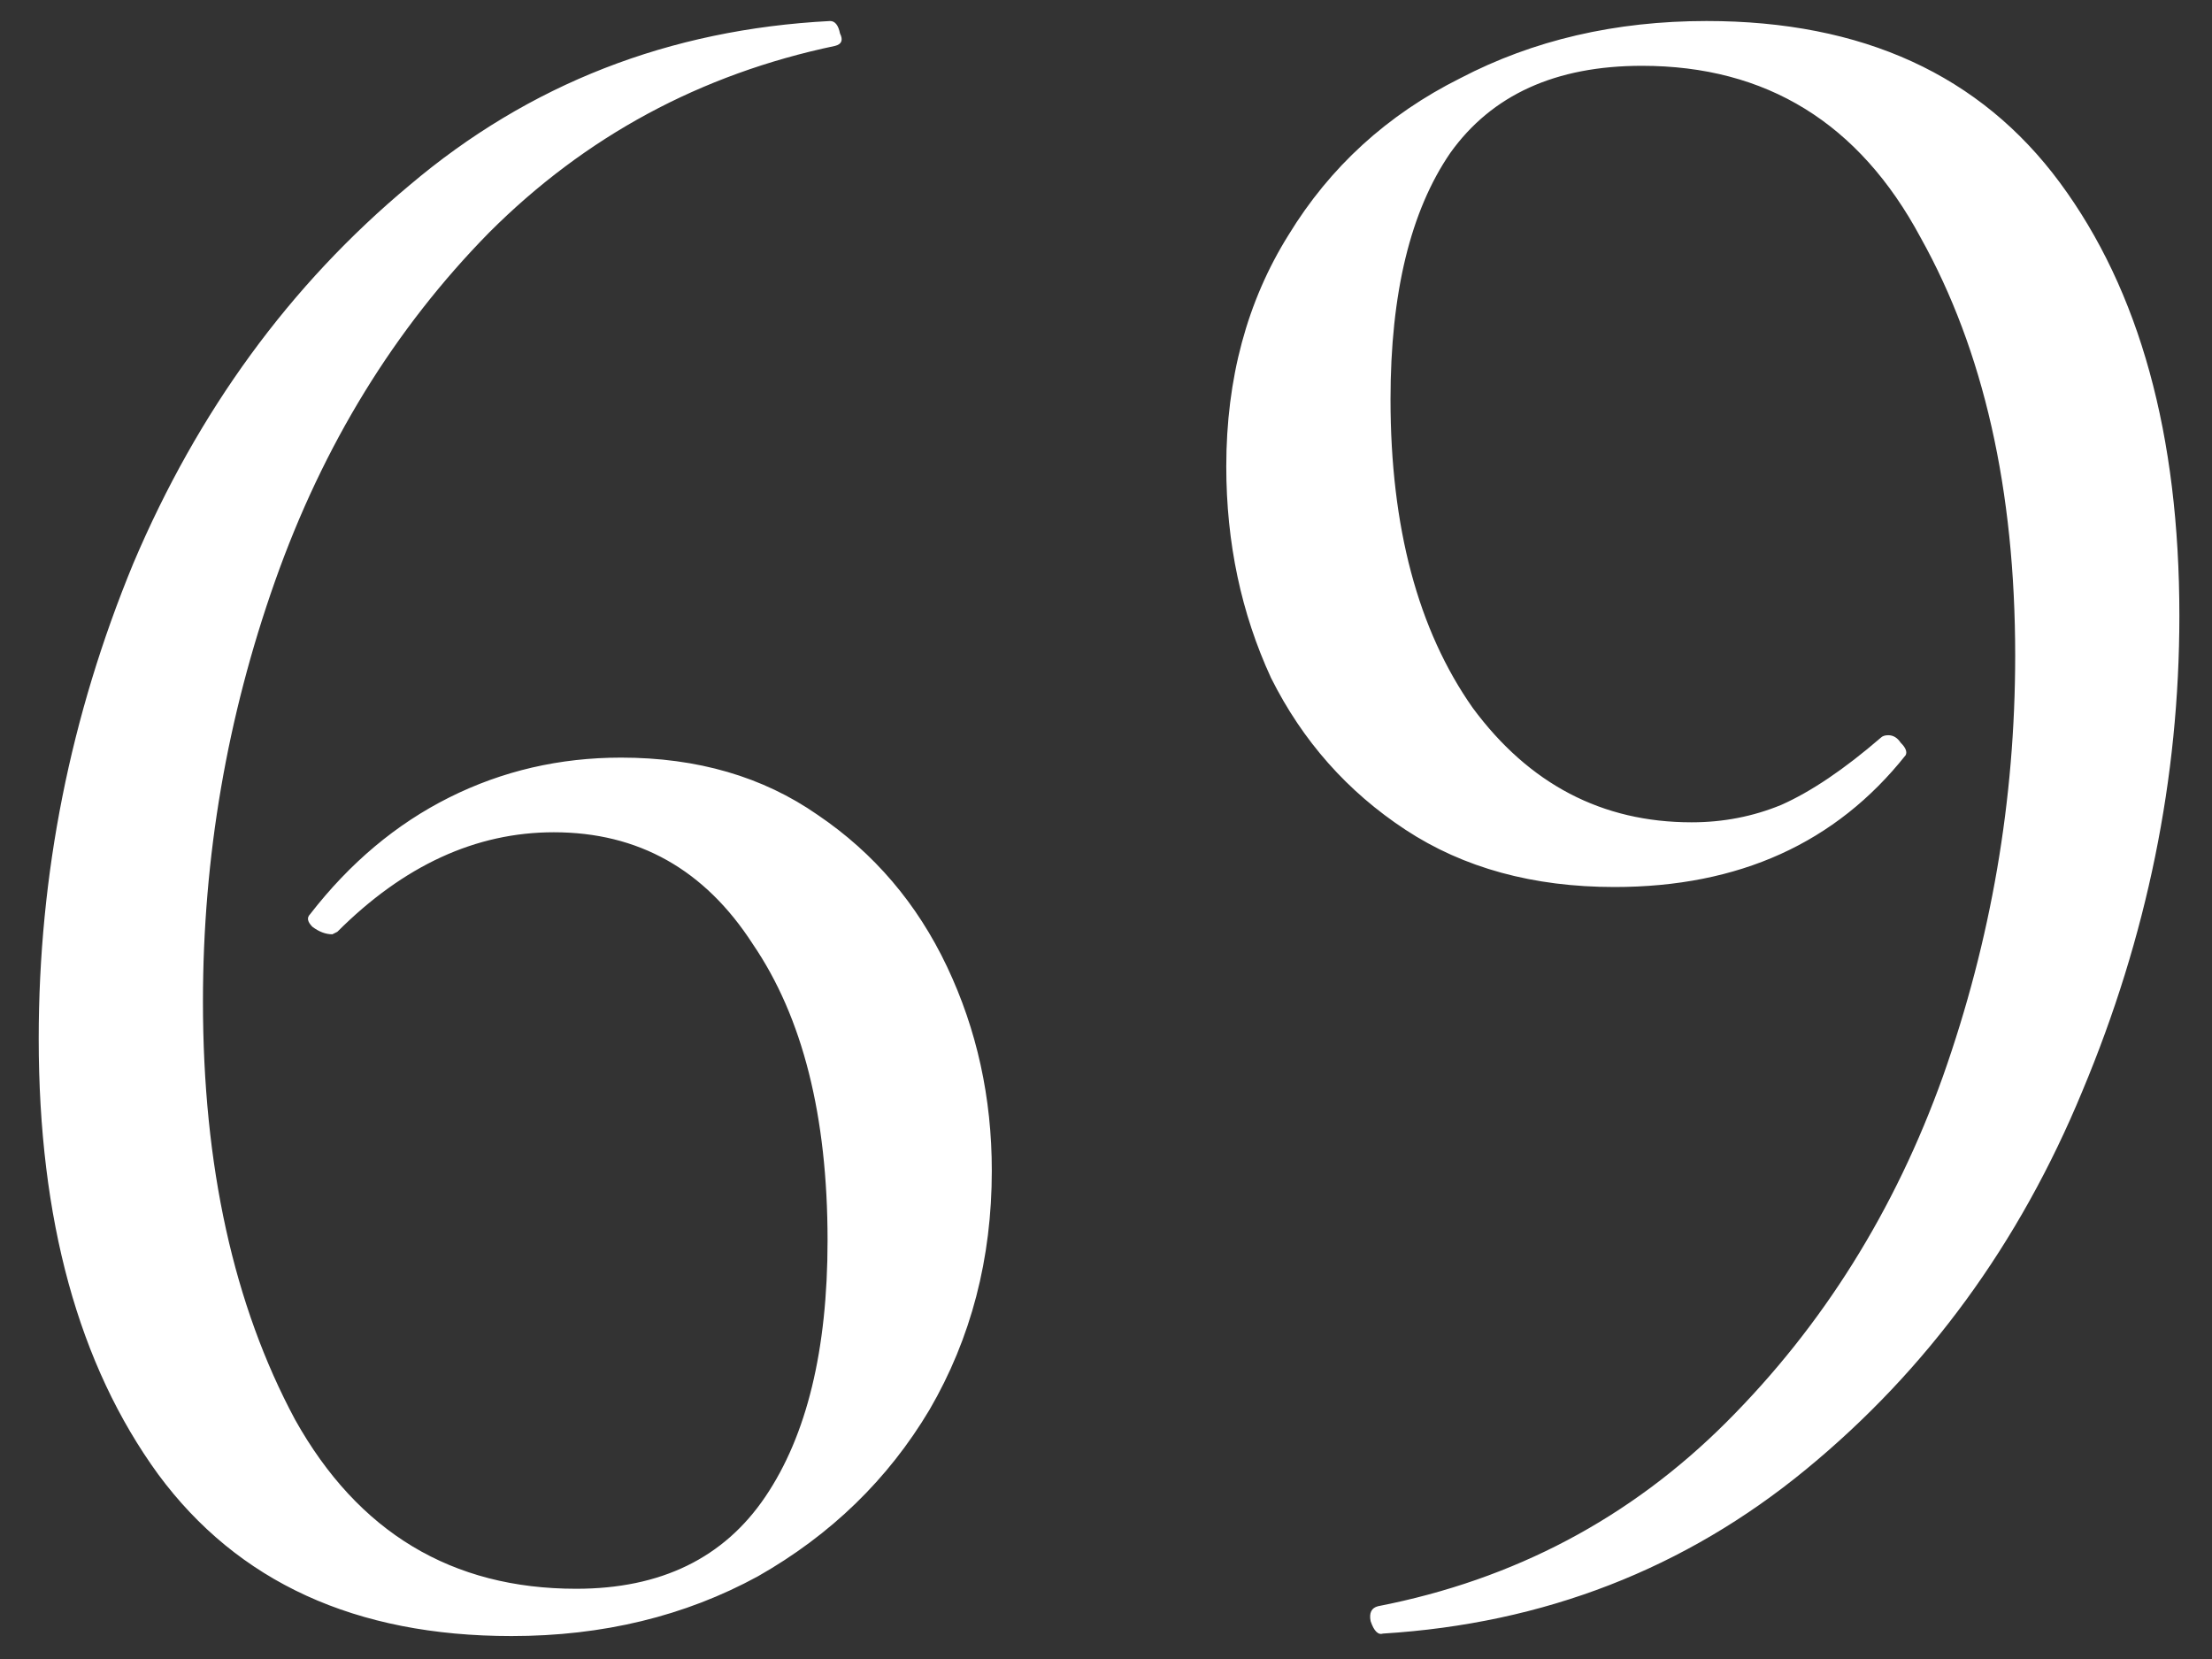 <?xml version="1.0" encoding="UTF-8"?> <svg xmlns="http://www.w3.org/2000/svg" width="40" height="30" viewBox="0 0 40 30" fill="none"><rect x="0" y="0" width="40" height="30" fill="#333333" stroke="none"/><path d="M11.23 13.7C12.61 13.7 13.795 14.045 14.785 14.735C15.805 15.425 16.585 16.34 17.125 17.48C17.665 18.62 17.935 19.85 17.935 21.17C17.935 22.76 17.56 24.2 16.81 25.49C16.06 26.75 15.025 27.755 13.705 28.505C12.385 29.225 10.9 29.585 9.25 29.585C6.43 29.585 4.3 28.61 2.86 26.66C1.42 24.68 0.7 22.055 0.7 18.785C0.7 15.815 1.27 12.95 2.41 10.19C3.58 7.43 5.245 5.15 7.405 3.35C9.565 1.52 12.1 0.53 15.01 0.38C15.1 0.38 15.16 0.455 15.19 0.605C15.25 0.725 15.22 0.8 15.1 0.83C12.67 1.34 10.585 2.465 8.845 4.205C7.135 5.945 5.845 8.045 4.975 10.505C4.105 12.965 3.67 15.5 3.67 18.11C3.67 21.08 4.225 23.6 5.335 25.67C6.475 27.71 8.17 28.73 10.42 28.73C11.95 28.73 13.09 28.175 13.84 27.065C14.59 25.955 14.965 24.41 14.965 22.43C14.965 20.18 14.515 18.395 13.615 17.075C12.745 15.725 11.545 15.05 10.015 15.05C8.605 15.05 7.3 15.65 6.1 16.85L6.01 16.895C5.89 16.895 5.77 16.85 5.65 16.76C5.56 16.67 5.545 16.595 5.605 16.535C6.325 15.605 7.165 14.9 8.125 14.42C9.085 13.94 10.12 13.7 11.23 13.7ZM29.195 16.04C27.726 16.04 26.465 15.695 25.416 15.005C24.366 14.315 23.555 13.4 22.985 12.26C22.445 11.09 22.175 9.815 22.175 8.435C22.175 6.845 22.55 5.45 23.3 4.25C24.05 3.02 25.085 2.075 26.405 1.415C27.726 0.725 29.21 0.38 30.86 0.38C33.681 0.38 35.81 1.355 37.251 3.305C38.691 5.255 39.41 7.865 39.41 11.135C39.41 14.075 38.825 16.94 37.656 19.73C36.516 22.49 34.85 24.77 32.66 26.57C30.471 28.37 27.921 29.36 25.011 29.54C24.921 29.57 24.846 29.495 24.785 29.315C24.756 29.165 24.8 29.075 24.921 29.045C27.381 28.565 29.48 27.455 31.221 25.715C32.961 23.975 34.266 21.89 35.136 19.46C36.005 17 36.441 14.465 36.441 11.855C36.441 8.855 35.87 6.335 34.73 4.295C33.62 2.225 31.941 1.19 29.691 1.19C28.131 1.19 26.976 1.715 26.226 2.765C25.506 3.815 25.145 5.3 25.145 7.22C25.145 9.53 25.64 11.39 26.631 12.8C27.651 14.18 28.971 14.87 30.59 14.87C31.16 14.87 31.701 14.765 32.211 14.555C32.751 14.315 33.35 13.91 34.011 13.34C34.041 13.31 34.086 13.295 34.145 13.295C34.236 13.295 34.31 13.34 34.37 13.43C34.461 13.52 34.49 13.595 34.461 13.655C33.2 15.245 31.445 16.04 29.195 16.04Z" fill="white"></path></svg> 